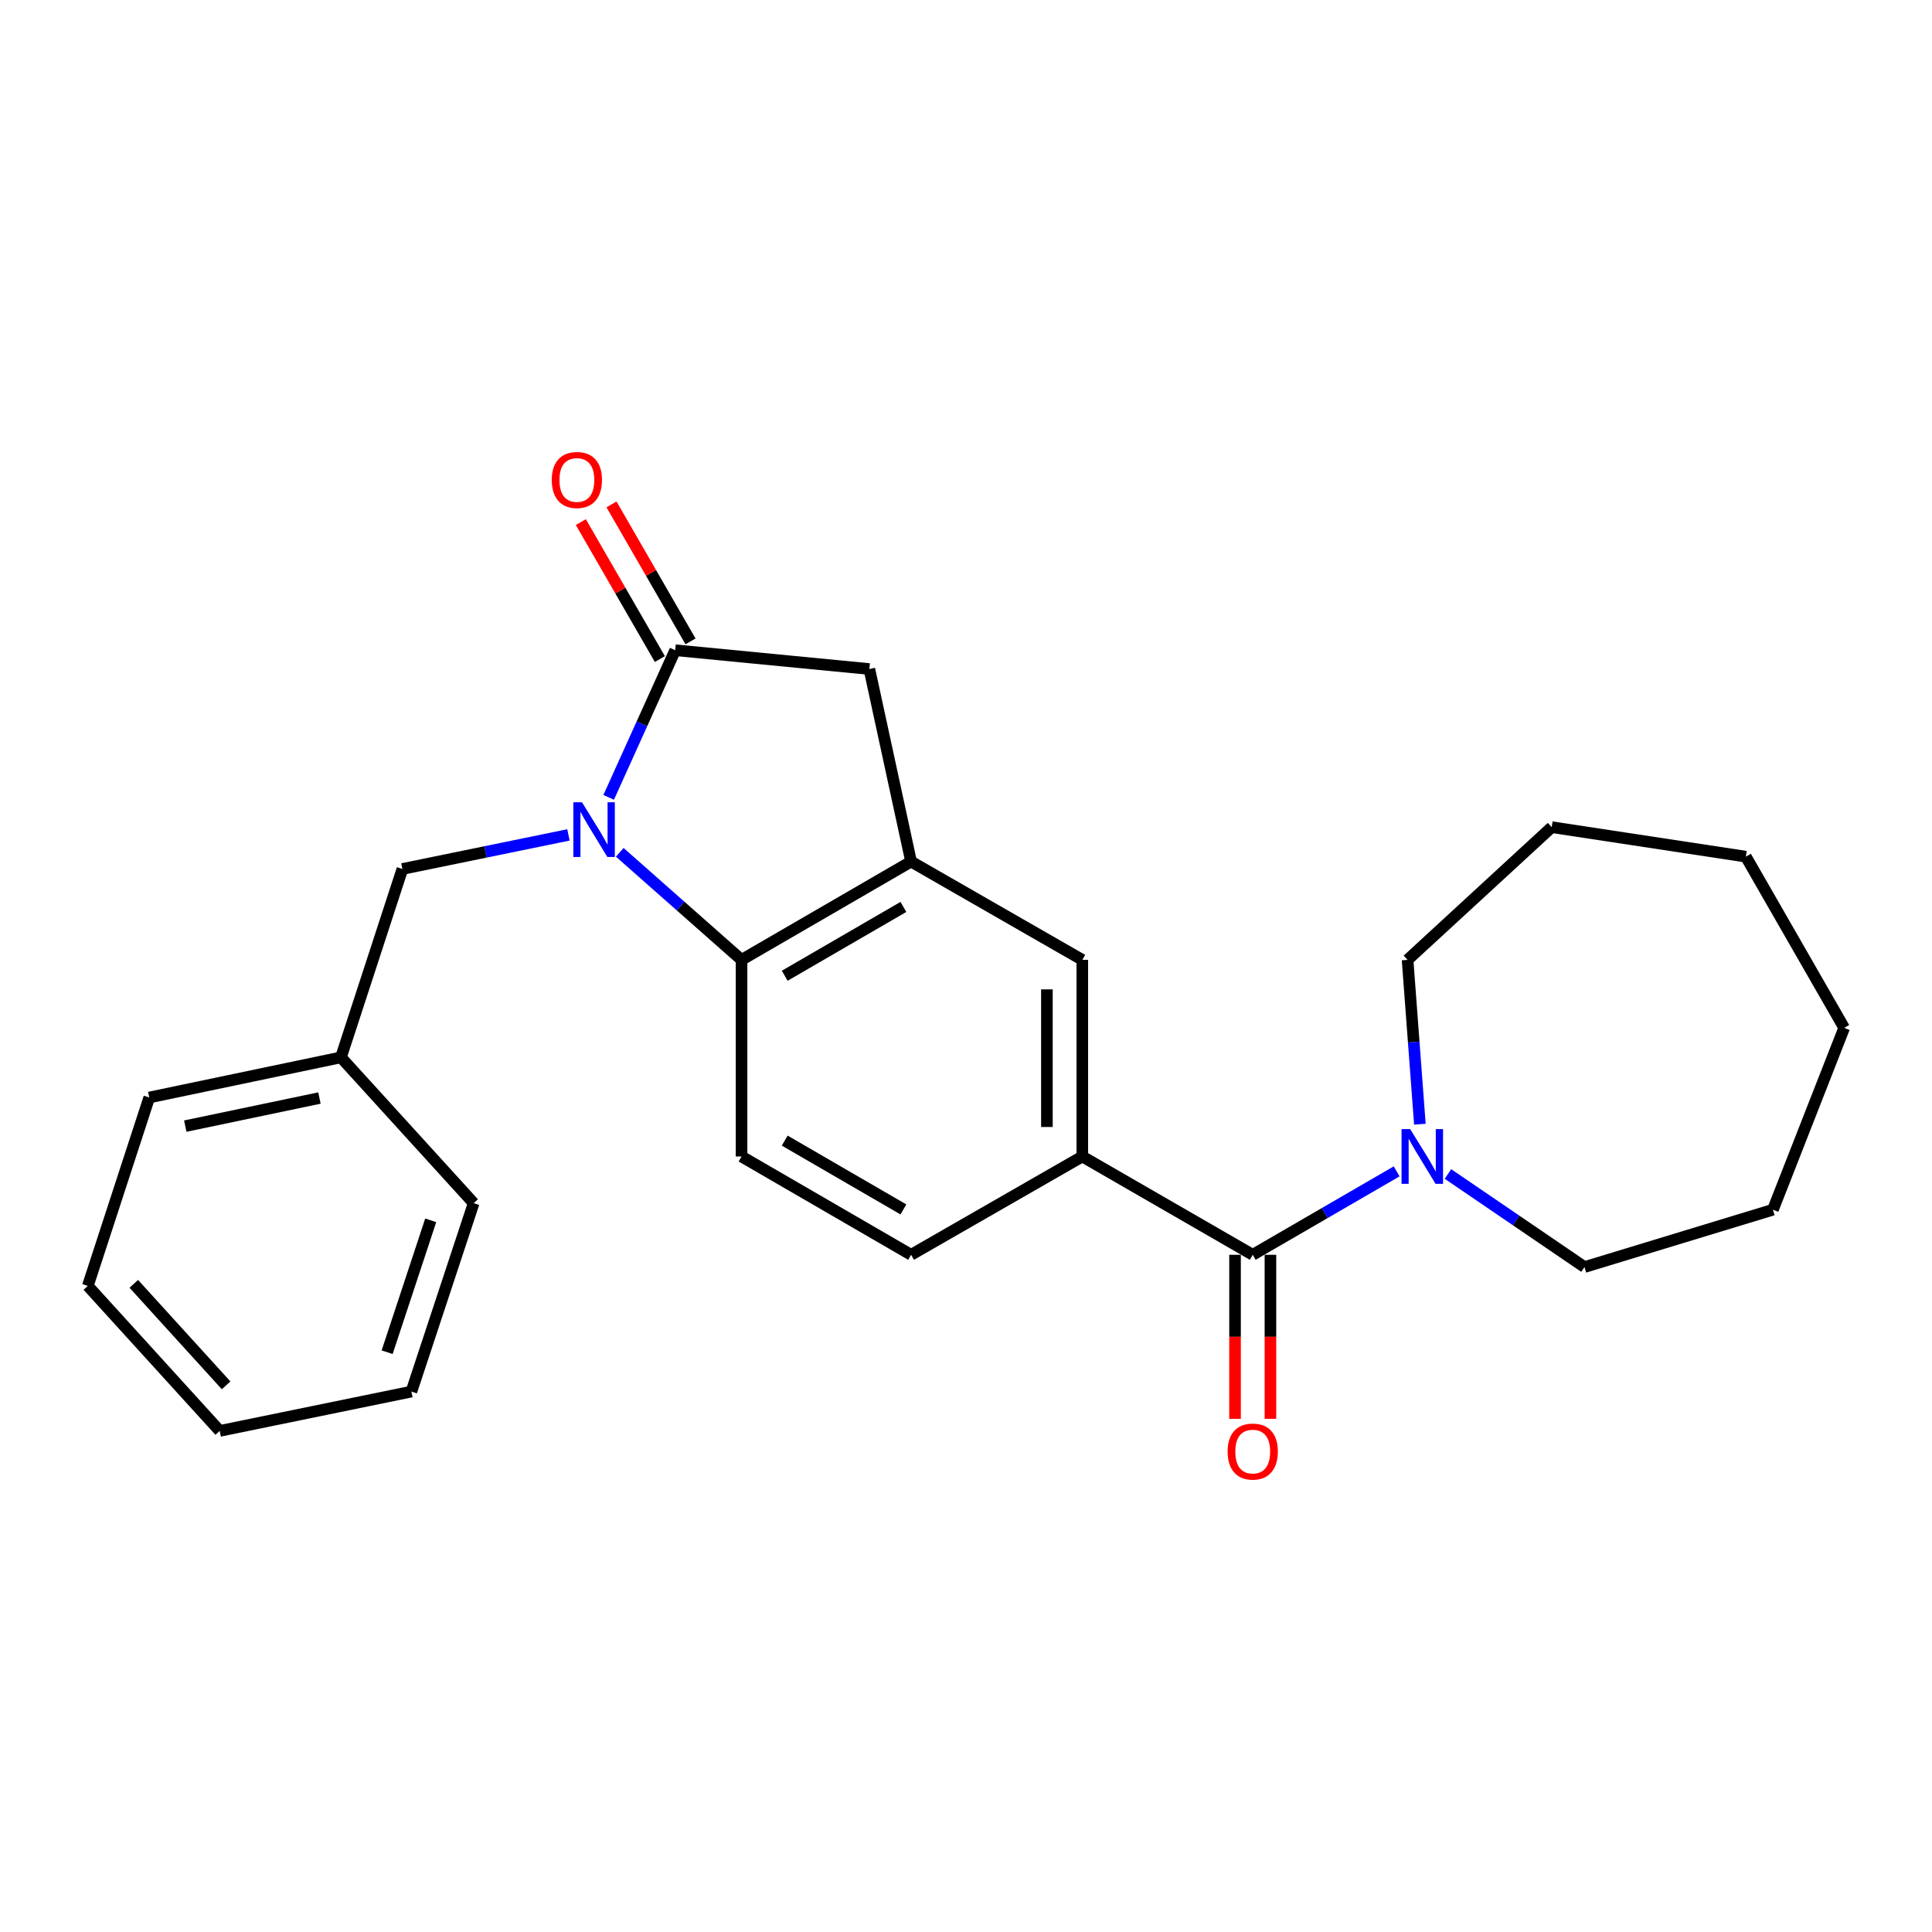 <?xml version='1.0' encoding='iso-8859-1'?>
<svg version='1.1' baseProfile='full'
              xmlns='http://www.w3.org/2000/svg'
                      xmlns:rdkit='http://www.rdkit.org/xml'
                      xmlns:xlink='http://www.w3.org/1999/xlink'
                  xml:space='preserve'
width='1000px' height='1000px' viewBox='0 0 1000 1000'>
<!-- END OF HEADER -->
<rect style='opacity:1.0;fill:#FFFFFF;stroke:none' width='1000' height='1000' x='0' y='0'> </rect>
<path class='bond-0' d='M 315.049,412.712 L 332.264,374.634' style='fill:none;fill-rule:evenodd;stroke:#0000FF;stroke-width:6px;stroke-linecap:butt;stroke-linejoin:miter;stroke-opacity:1' />
<path class='bond-0' d='M 332.264,374.634 L 349.479,336.557' style='fill:none;fill-rule:evenodd;stroke:#000000;stroke-width:6px;stroke-linecap:butt;stroke-linejoin:miter;stroke-opacity:1' />
<path class='bond-1' d='M 320.781,441.154 L 352.3,468.991' style='fill:none;fill-rule:evenodd;stroke:#0000FF;stroke-width:6px;stroke-linecap:butt;stroke-linejoin:miter;stroke-opacity:1' />
<path class='bond-1' d='M 352.3,468.991 L 383.819,496.828' style='fill:none;fill-rule:evenodd;stroke:#000000;stroke-width:6px;stroke-linecap:butt;stroke-linejoin:miter;stroke-opacity:1' />
<path class='bond-9' d='M 294.223,432.143 L 251.252,440.959' style='fill:none;fill-rule:evenodd;stroke:#0000FF;stroke-width:6px;stroke-linecap:butt;stroke-linejoin:miter;stroke-opacity:1' />
<path class='bond-9' d='M 251.252,440.959 L 208.281,449.776' style='fill:none;fill-rule:evenodd;stroke:#000000;stroke-width:6px;stroke-linecap:butt;stroke-linejoin:miter;stroke-opacity:1' />
<path class='bond-6' d='M 349.479,336.557 L 449.976,346.287' style='fill:none;fill-rule:evenodd;stroke:#000000;stroke-width:6px;stroke-linecap:butt;stroke-linejoin:miter;stroke-opacity:1' />
<path class='bond-10' d='M 357.413,331.979 L 336.961,296.531' style='fill:none;fill-rule:evenodd;stroke:#000000;stroke-width:6px;stroke-linecap:butt;stroke-linejoin:miter;stroke-opacity:1' />
<path class='bond-10' d='M 336.961,296.531 L 316.508,261.083' style='fill:none;fill-rule:evenodd;stroke:#FF0000;stroke-width:6px;stroke-linecap:butt;stroke-linejoin:miter;stroke-opacity:1' />
<path class='bond-10' d='M 341.545,341.134 L 321.092,305.686' style='fill:none;fill-rule:evenodd;stroke:#000000;stroke-width:6px;stroke-linecap:butt;stroke-linejoin:miter;stroke-opacity:1' />
<path class='bond-10' d='M 321.092,305.686 L 300.64,270.238' style='fill:none;fill-rule:evenodd;stroke:#FF0000;stroke-width:6px;stroke-linecap:butt;stroke-linejoin:miter;stroke-opacity:1' />
<path class='bond-2' d='M 383.819,496.828 L 471.573,445.949' style='fill:none;fill-rule:evenodd;stroke:#000000;stroke-width:6px;stroke-linecap:butt;stroke-linejoin:miter;stroke-opacity:1' />
<path class='bond-2' d='M 406.171,505.045 L 467.599,469.43' style='fill:none;fill-rule:evenodd;stroke:#000000;stroke-width:6px;stroke-linecap:butt;stroke-linejoin:miter;stroke-opacity:1' />
<path class='bond-8' d='M 383.819,496.828 L 383.819,598.597' style='fill:none;fill-rule:evenodd;stroke:#000000;stroke-width:6px;stroke-linecap:butt;stroke-linejoin:miter;stroke-opacity:1' />
<path class='bond-7' d='M 471.573,445.949 L 560.202,496.828' style='fill:none;fill-rule:evenodd;stroke:#000000;stroke-width:6px;stroke-linecap:butt;stroke-linejoin:miter;stroke-opacity:1' />
<path class='bond-25' d='M 471.573,445.949 L 449.976,346.287' style='fill:none;fill-rule:evenodd;stroke:#000000;stroke-width:6px;stroke-linecap:butt;stroke-linejoin:miter;stroke-opacity:1' />
<path class='bond-3' d='M 648.414,649.476 L 560.202,598.597' style='fill:none;fill-rule:evenodd;stroke:#000000;stroke-width:6px;stroke-linecap:butt;stroke-linejoin:miter;stroke-opacity:1' />
<path class='bond-5' d='M 648.414,649.476 L 685.658,627.885' style='fill:none;fill-rule:evenodd;stroke:#000000;stroke-width:6px;stroke-linecap:butt;stroke-linejoin:miter;stroke-opacity:1' />
<path class='bond-5' d='M 685.658,627.885 L 722.902,606.294' style='fill:none;fill-rule:evenodd;stroke:#0000FF;stroke-width:6px;stroke-linecap:butt;stroke-linejoin:miter;stroke-opacity:1' />
<path class='bond-12' d='M 639.254,649.476 L 639.254,691.929' style='fill:none;fill-rule:evenodd;stroke:#000000;stroke-width:6px;stroke-linecap:butt;stroke-linejoin:miter;stroke-opacity:1' />
<path class='bond-12' d='M 639.254,691.929 L 639.254,734.381' style='fill:none;fill-rule:evenodd;stroke:#FF0000;stroke-width:6px;stroke-linecap:butt;stroke-linejoin:miter;stroke-opacity:1' />
<path class='bond-12' d='M 657.574,649.476 L 657.574,691.929' style='fill:none;fill-rule:evenodd;stroke:#000000;stroke-width:6px;stroke-linecap:butt;stroke-linejoin:miter;stroke-opacity:1' />
<path class='bond-12' d='M 657.574,691.929 L 657.574,734.381' style='fill:none;fill-rule:evenodd;stroke:#FF0000;stroke-width:6px;stroke-linecap:butt;stroke-linejoin:miter;stroke-opacity:1' />
<path class='bond-4' d='M 560.202,598.597 L 471.573,649.476' style='fill:none;fill-rule:evenodd;stroke:#000000;stroke-width:6px;stroke-linecap:butt;stroke-linejoin:miter;stroke-opacity:1' />
<path class='bond-26' d='M 560.202,598.597 L 560.202,496.828' style='fill:none;fill-rule:evenodd;stroke:#000000;stroke-width:6px;stroke-linecap:butt;stroke-linejoin:miter;stroke-opacity:1' />
<path class='bond-26' d='M 541.882,583.332 L 541.882,512.093' style='fill:none;fill-rule:evenodd;stroke:#000000;stroke-width:6px;stroke-linecap:butt;stroke-linejoin:miter;stroke-opacity:1' />
<path class='bond-14' d='M 749.458,607.65 L 784.792,631.739' style='fill:none;fill-rule:evenodd;stroke:#0000FF;stroke-width:6px;stroke-linecap:butt;stroke-linejoin:miter;stroke-opacity:1' />
<path class='bond-14' d='M 784.792,631.739 L 820.126,655.827' style='fill:none;fill-rule:evenodd;stroke:#000000;stroke-width:6px;stroke-linecap:butt;stroke-linejoin:miter;stroke-opacity:1' />
<path class='bond-15' d='M 734.927,581.886 L 731.741,539.357' style='fill:none;fill-rule:evenodd;stroke:#0000FF;stroke-width:6px;stroke-linecap:butt;stroke-linejoin:miter;stroke-opacity:1' />
<path class='bond-15' d='M 731.741,539.357 L 728.555,496.828' style='fill:none;fill-rule:evenodd;stroke:#000000;stroke-width:6px;stroke-linecap:butt;stroke-linejoin:miter;stroke-opacity:1' />
<path class='bond-11' d='M 383.819,598.597 L 471.573,649.476' style='fill:none;fill-rule:evenodd;stroke:#000000;stroke-width:6px;stroke-linecap:butt;stroke-linejoin:miter;stroke-opacity:1' />
<path class='bond-11' d='M 406.171,590.38 L 467.599,625.995' style='fill:none;fill-rule:evenodd;stroke:#000000;stroke-width:6px;stroke-linecap:butt;stroke-linejoin:miter;stroke-opacity:1' />
<path class='bond-13' d='M 208.281,449.776 L 176.475,547.29' style='fill:none;fill-rule:evenodd;stroke:#000000;stroke-width:6px;stroke-linecap:butt;stroke-linejoin:miter;stroke-opacity:1' />
<path class='bond-16' d='M 176.475,547.29 L 77.26,568.063' style='fill:none;fill-rule:evenodd;stroke:#000000;stroke-width:6px;stroke-linecap:butt;stroke-linejoin:miter;stroke-opacity:1' />
<path class='bond-16' d='M 165.347,568.338 L 95.897,582.879' style='fill:none;fill-rule:evenodd;stroke:#000000;stroke-width:6px;stroke-linecap:butt;stroke-linejoin:miter;stroke-opacity:1' />
<path class='bond-17' d='M 176.475,547.29 L 245.165,622.759' style='fill:none;fill-rule:evenodd;stroke:#000000;stroke-width:6px;stroke-linecap:butt;stroke-linejoin:miter;stroke-opacity:1' />
<path class='bond-18' d='M 820.126,655.827 L 917.661,626.149' style='fill:none;fill-rule:evenodd;stroke:#000000;stroke-width:6px;stroke-linecap:butt;stroke-linejoin:miter;stroke-opacity:1' />
<path class='bond-19' d='M 728.555,496.828 L 803.169,428.137' style='fill:none;fill-rule:evenodd;stroke:#000000;stroke-width:6px;stroke-linecap:butt;stroke-linejoin:miter;stroke-opacity:1' />
<path class='bond-21' d='M 77.26,568.063 L 45.455,665.578' style='fill:none;fill-rule:evenodd;stroke:#000000;stroke-width:6px;stroke-linecap:butt;stroke-linejoin:miter;stroke-opacity:1' />
<path class='bond-20' d='M 245.165,622.759 L 212.942,720.284' style='fill:none;fill-rule:evenodd;stroke:#000000;stroke-width:6px;stroke-linecap:butt;stroke-linejoin:miter;stroke-opacity:1' />
<path class='bond-20' d='M 222.937,631.64 L 200.38,699.908' style='fill:none;fill-rule:evenodd;stroke:#000000;stroke-width:6px;stroke-linecap:butt;stroke-linejoin:miter;stroke-opacity:1' />
<path class='bond-23' d='M 917.661,626.149 L 954.545,532.033' style='fill:none;fill-rule:evenodd;stroke:#000000;stroke-width:6px;stroke-linecap:butt;stroke-linejoin:miter;stroke-opacity:1' />
<path class='bond-24' d='M 803.169,428.137 L 903.656,443.404' style='fill:none;fill-rule:evenodd;stroke:#000000;stroke-width:6px;stroke-linecap:butt;stroke-linejoin:miter;stroke-opacity:1' />
<path class='bond-22' d='M 212.942,720.284 L 113.718,740.64' style='fill:none;fill-rule:evenodd;stroke:#000000;stroke-width:6px;stroke-linecap:butt;stroke-linejoin:miter;stroke-opacity:1' />
<path class='bond-27' d='M 45.455,665.578 L 113.718,740.64' style='fill:none;fill-rule:evenodd;stroke:#000000;stroke-width:6px;stroke-linecap:butt;stroke-linejoin:miter;stroke-opacity:1' />
<path class='bond-27' d='M 69.248,664.511 L 117.032,717.055' style='fill:none;fill-rule:evenodd;stroke:#000000;stroke-width:6px;stroke-linecap:butt;stroke-linejoin:miter;stroke-opacity:1' />
<path class='bond-28' d='M 954.545,532.033 L 903.656,443.404' style='fill:none;fill-rule:evenodd;stroke:#000000;stroke-width:6px;stroke-linecap:butt;stroke-linejoin:miter;stroke-opacity:1' />
<path  class='atom-0' d='M 301.235 415.26
L 310.515 430.26
Q 311.435 431.74, 312.915 434.42
Q 314.395 437.1, 314.475 437.26
L 314.475 415.26
L 318.235 415.26
L 318.235 443.58
L 314.355 443.58
L 304.395 427.18
Q 303.235 425.26, 301.995 423.06
Q 300.795 420.86, 300.435 420.18
L 300.435 443.58
L 296.755 443.58
L 296.755 415.26
L 301.235 415.26
' fill='#0000FF'/>
<path  class='atom-6' d='M 729.918 584.437
L 739.198 599.437
Q 740.118 600.917, 741.598 603.597
Q 743.078 606.277, 743.158 606.437
L 743.158 584.437
L 746.918 584.437
L 746.918 612.757
L 743.038 612.757
L 733.078 596.357
Q 731.918 594.437, 730.678 592.237
Q 729.478 590.037, 729.118 589.357
L 729.118 612.757
L 725.438 612.757
L 725.438 584.437
L 729.918 584.437
' fill='#0000FF'/>
<path  class='atom-11' d='M 285.589 248.435
Q 285.589 241.635, 288.949 237.835
Q 292.309 234.035, 298.589 234.035
Q 304.869 234.035, 308.229 237.835
Q 311.589 241.635, 311.589 248.435
Q 311.589 255.315, 308.189 259.235
Q 304.789 263.115, 298.589 263.115
Q 292.349 263.115, 288.949 259.235
Q 285.589 255.355, 285.589 248.435
M 298.589 259.915
Q 302.909 259.915, 305.229 257.035
Q 307.589 254.115, 307.589 248.435
Q 307.589 242.875, 305.229 240.075
Q 302.909 237.235, 298.589 237.235
Q 294.269 237.235, 291.909 240.035
Q 289.589 242.835, 289.589 248.435
Q 289.589 254.155, 291.909 257.035
Q 294.269 259.915, 298.589 259.915
' fill='#FF0000'/>
<path  class='atom-13' d='M 635.414 751.325
Q 635.414 744.525, 638.774 740.725
Q 642.134 736.925, 648.414 736.925
Q 654.694 736.925, 658.054 740.725
Q 661.414 744.525, 661.414 751.325
Q 661.414 758.205, 658.014 762.125
Q 654.614 766.005, 648.414 766.005
Q 642.174 766.005, 638.774 762.125
Q 635.414 758.245, 635.414 751.325
M 648.414 762.805
Q 652.734 762.805, 655.054 759.925
Q 657.414 757.005, 657.414 751.325
Q 657.414 745.765, 655.054 742.965
Q 652.734 740.125, 648.414 740.125
Q 644.094 740.125, 641.734 742.925
Q 639.414 745.725, 639.414 751.325
Q 639.414 757.045, 641.734 759.925
Q 644.094 762.805, 648.414 762.805
' fill='#FF0000'/>
</svg>
